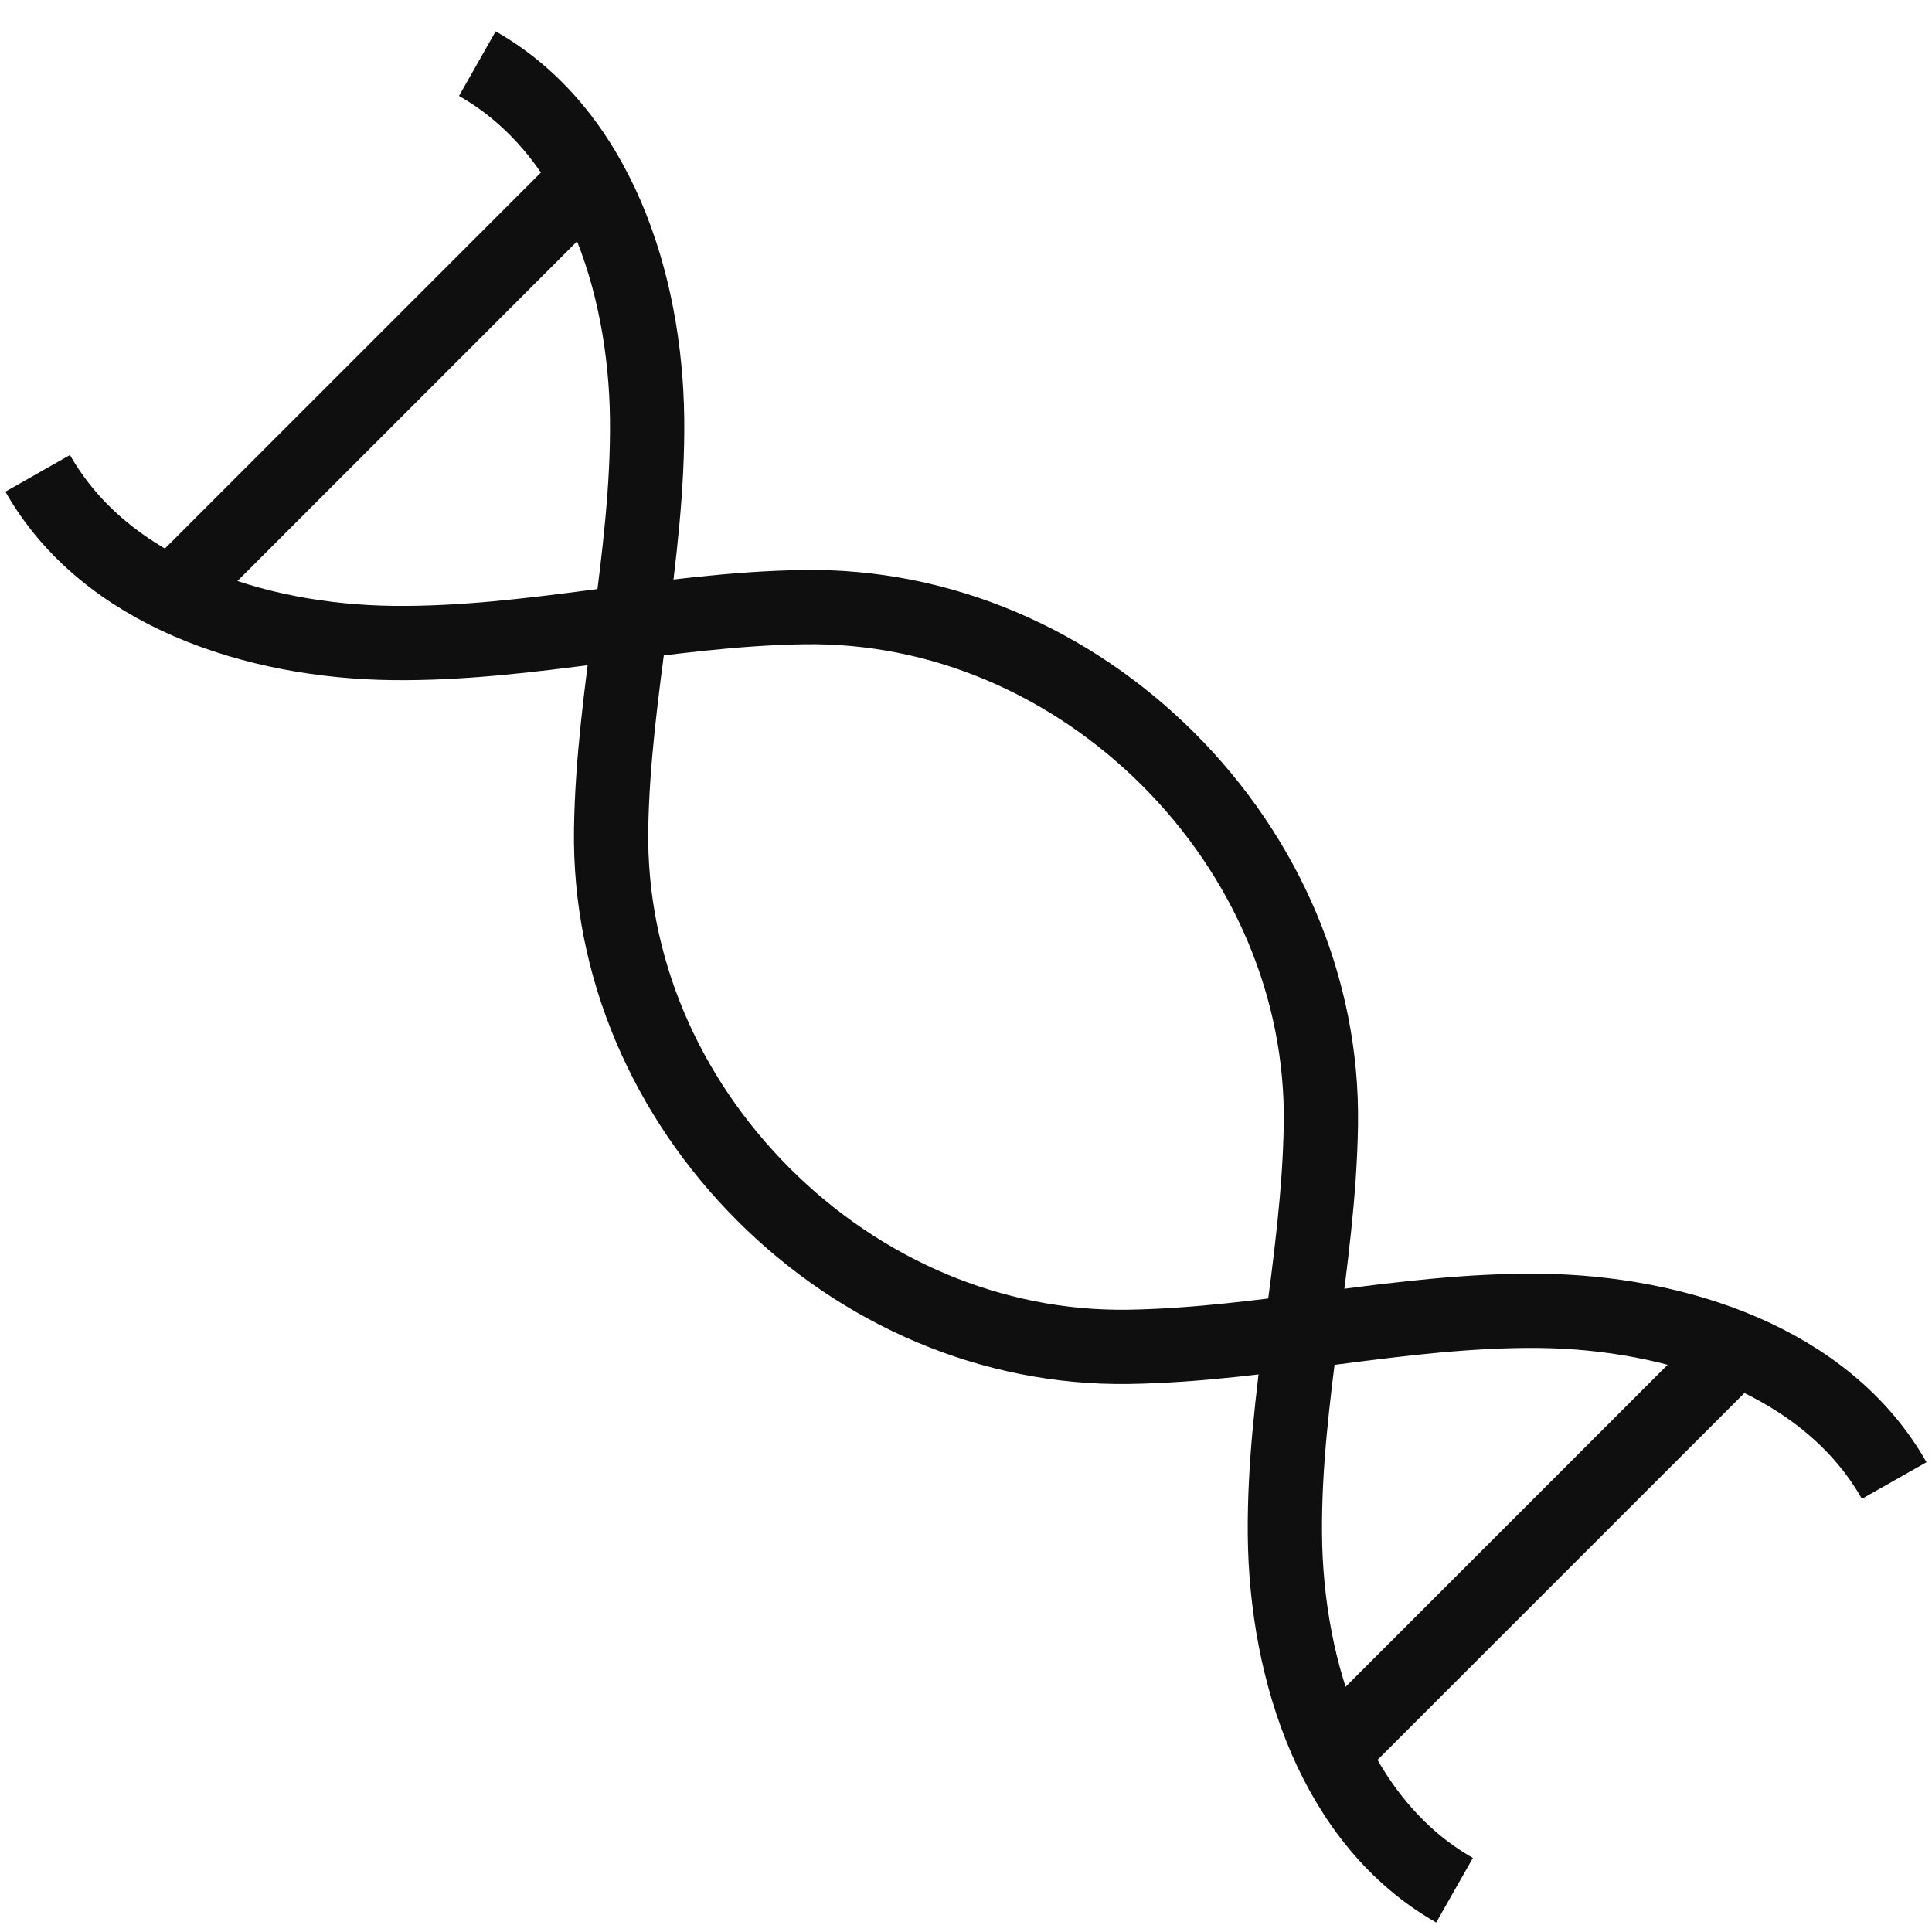 <svg width="16" height="16" viewBox="0 0 16 16" fill="none" xmlns="http://www.w3.org/2000/svg">
<g clip-path="url(#clip0_864_84)">
<g clip-path="url(#clip1_864_84)">
<g clip-path="url(#clip2_864_84)">
<path d="M15.687 12.261C15.126 11.271 13.883 10.867 12.745 10.856C11.608 10.845 10.483 11.136 9.346 11.154C8.208 11.171 7.128 10.697 6.323 9.892C5.517 9.086 5.044 8.009 5.061 6.869C5.078 5.729 5.371 4.606 5.359 3.469C5.346 2.331 4.943 1.089 3.953 0.527" stroke="#0F0F0F" stroke-width="0.615" stroke-miterlimit="10"/>
<path d="M12.046 15.654C11.057 15.092 10.652 13.85 10.641 12.712C10.63 11.575 10.922 10.45 10.939 9.312C10.956 8.175 10.482 7.095 9.677 6.289C8.871 5.484 7.794 5.01 6.654 5.028C5.514 5.045 4.392 5.338 3.254 5.325C2.116 5.312 0.874 4.91 0.312 3.92" stroke="#0F0F0F" stroke-width="0.615" stroke-miterlimit="10"/>
<path d="M14.382 11.166L10.984 14.564" stroke="#0F0F0F" stroke-width="0.615" stroke-miterlimit="10"/>
<path d="M4.779 1.564L1.383 4.96" stroke="#0F0F0F" stroke-width="0.615" stroke-miterlimit="10"/>
</g>
</g>
</g>
<defs>
<clipPath id="clip0_864_84">
<rect width="16" height="16" fill="white"/>
</clipPath>
<clipPath id="clip1_864_84">
<rect width="16" height="16" fill="white"/>
</clipPath>
<clipPath id="clip2_864_84">
<rect width="16" height="16" fill="white"/>
</clipPath>
</defs>
</svg>
